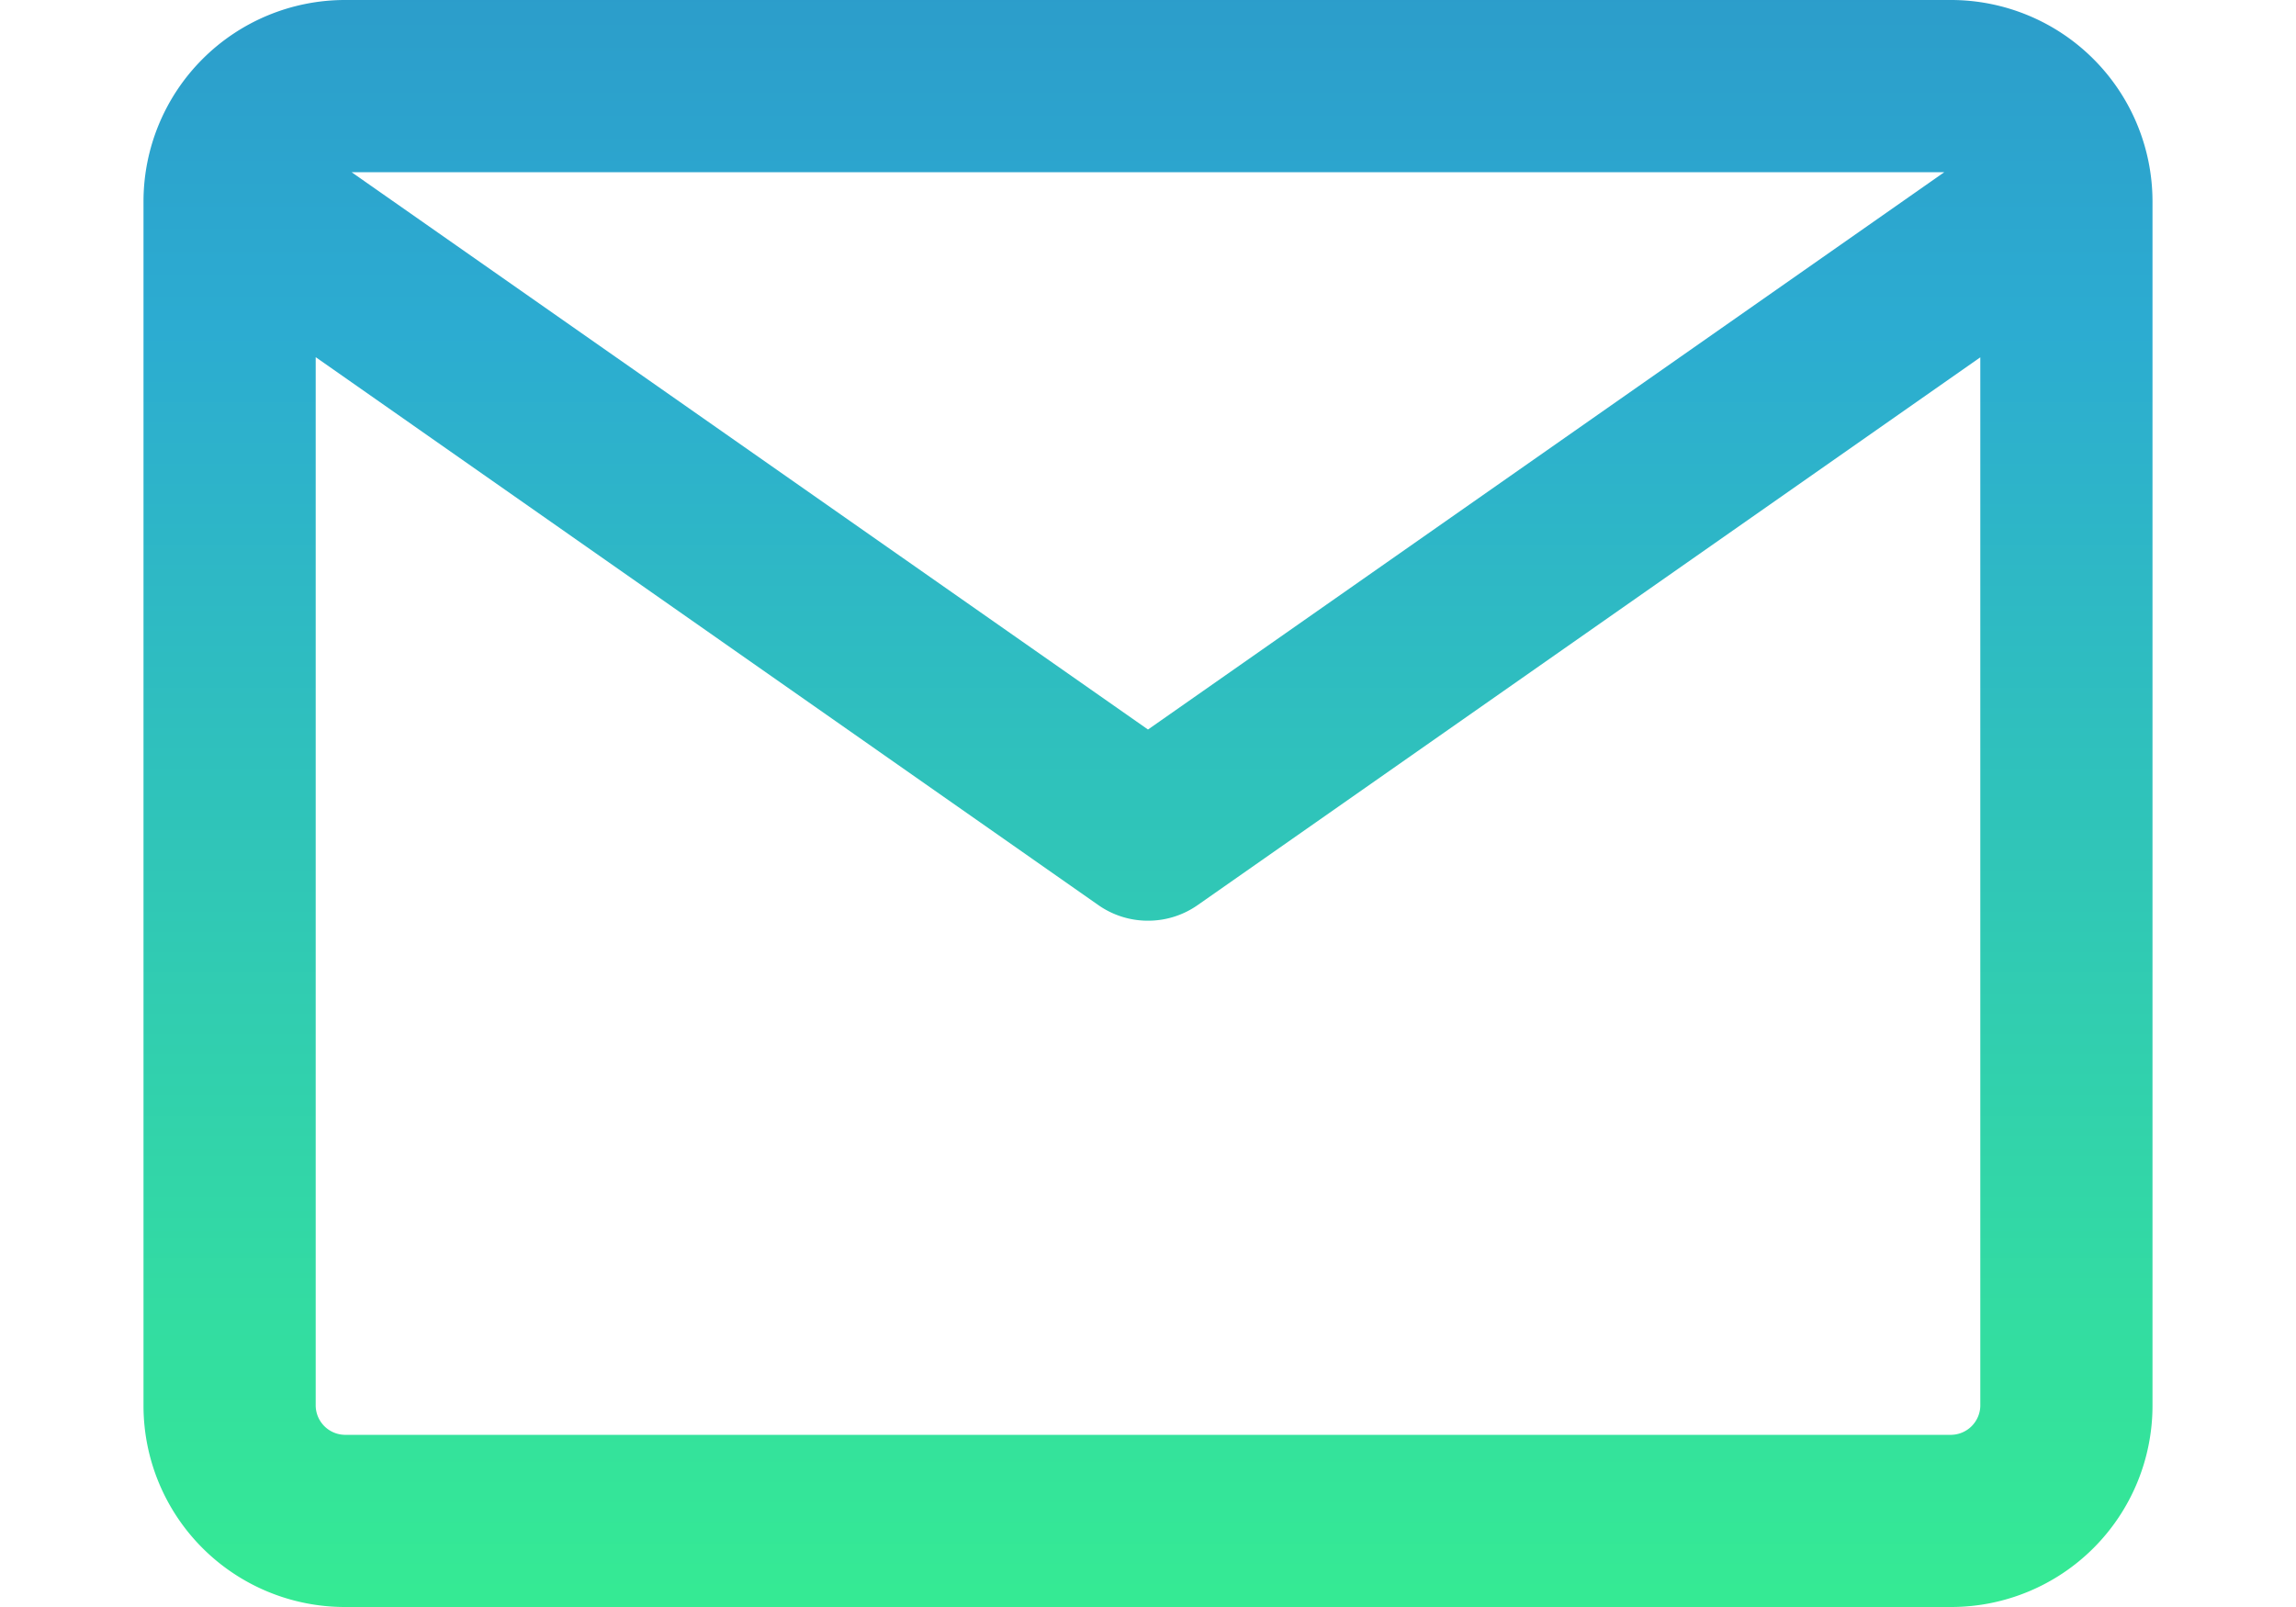 <svg xmlns="http://www.w3.org/2000/svg" xmlns:xlink="http://www.w3.org/1999/xlink" width="40" height="28" viewBox="0 0 40 28">
  <defs>
    <linearGradient id="linear-gradient" x1="0.5" x2="0.5" y2="1" gradientUnits="objectBoundingBox">
      <stop offset="0" stop-color="#2b76b9"/>
      <stop offset="0.488" stop-color="#2cacd1"/>
      <stop offset="1" stop-color="#35eb93"/>
    </linearGradient>
  </defs>
  <g id="グループ_2924" data-name="グループ 2924" transform="translate(-363.5 -3002)">
    <g id="Icon_feather-mail" data-name="Icon feather-mail" transform="translate(363 2996)">
      <path id="合体_6" data-name="合体 6" d="M-20191.5-9465a3.508,3.508,0,0,1-3.5-3.5v-21a3.512,3.512,0,0,1,3.5-3.5h28a3.512,3.512,0,0,1,3.5,3.5v21a3.508,3.508,0,0,1-3.5,3.5Zm-.5-3.5a.516.516,0,0,0,.5.5h28a.516.516,0,0,0,.5-.5v-18.274l-13.639,9.547a1.5,1.5,0,0,1-.861.269,1.5,1.5,0,0,1-.861-.269l-13.639-9.55Zm14.5-11.789,13.873-9.711h-27.748Z" transform="translate(20198 9499)" fill="url(#linear-gradient)"/>
    </g>
    <rect id="長方形_2163" data-name="長方形 2163" width="40" height="28" transform="translate(363.5 3002)" fill="none"/>
  </g>
</svg>
